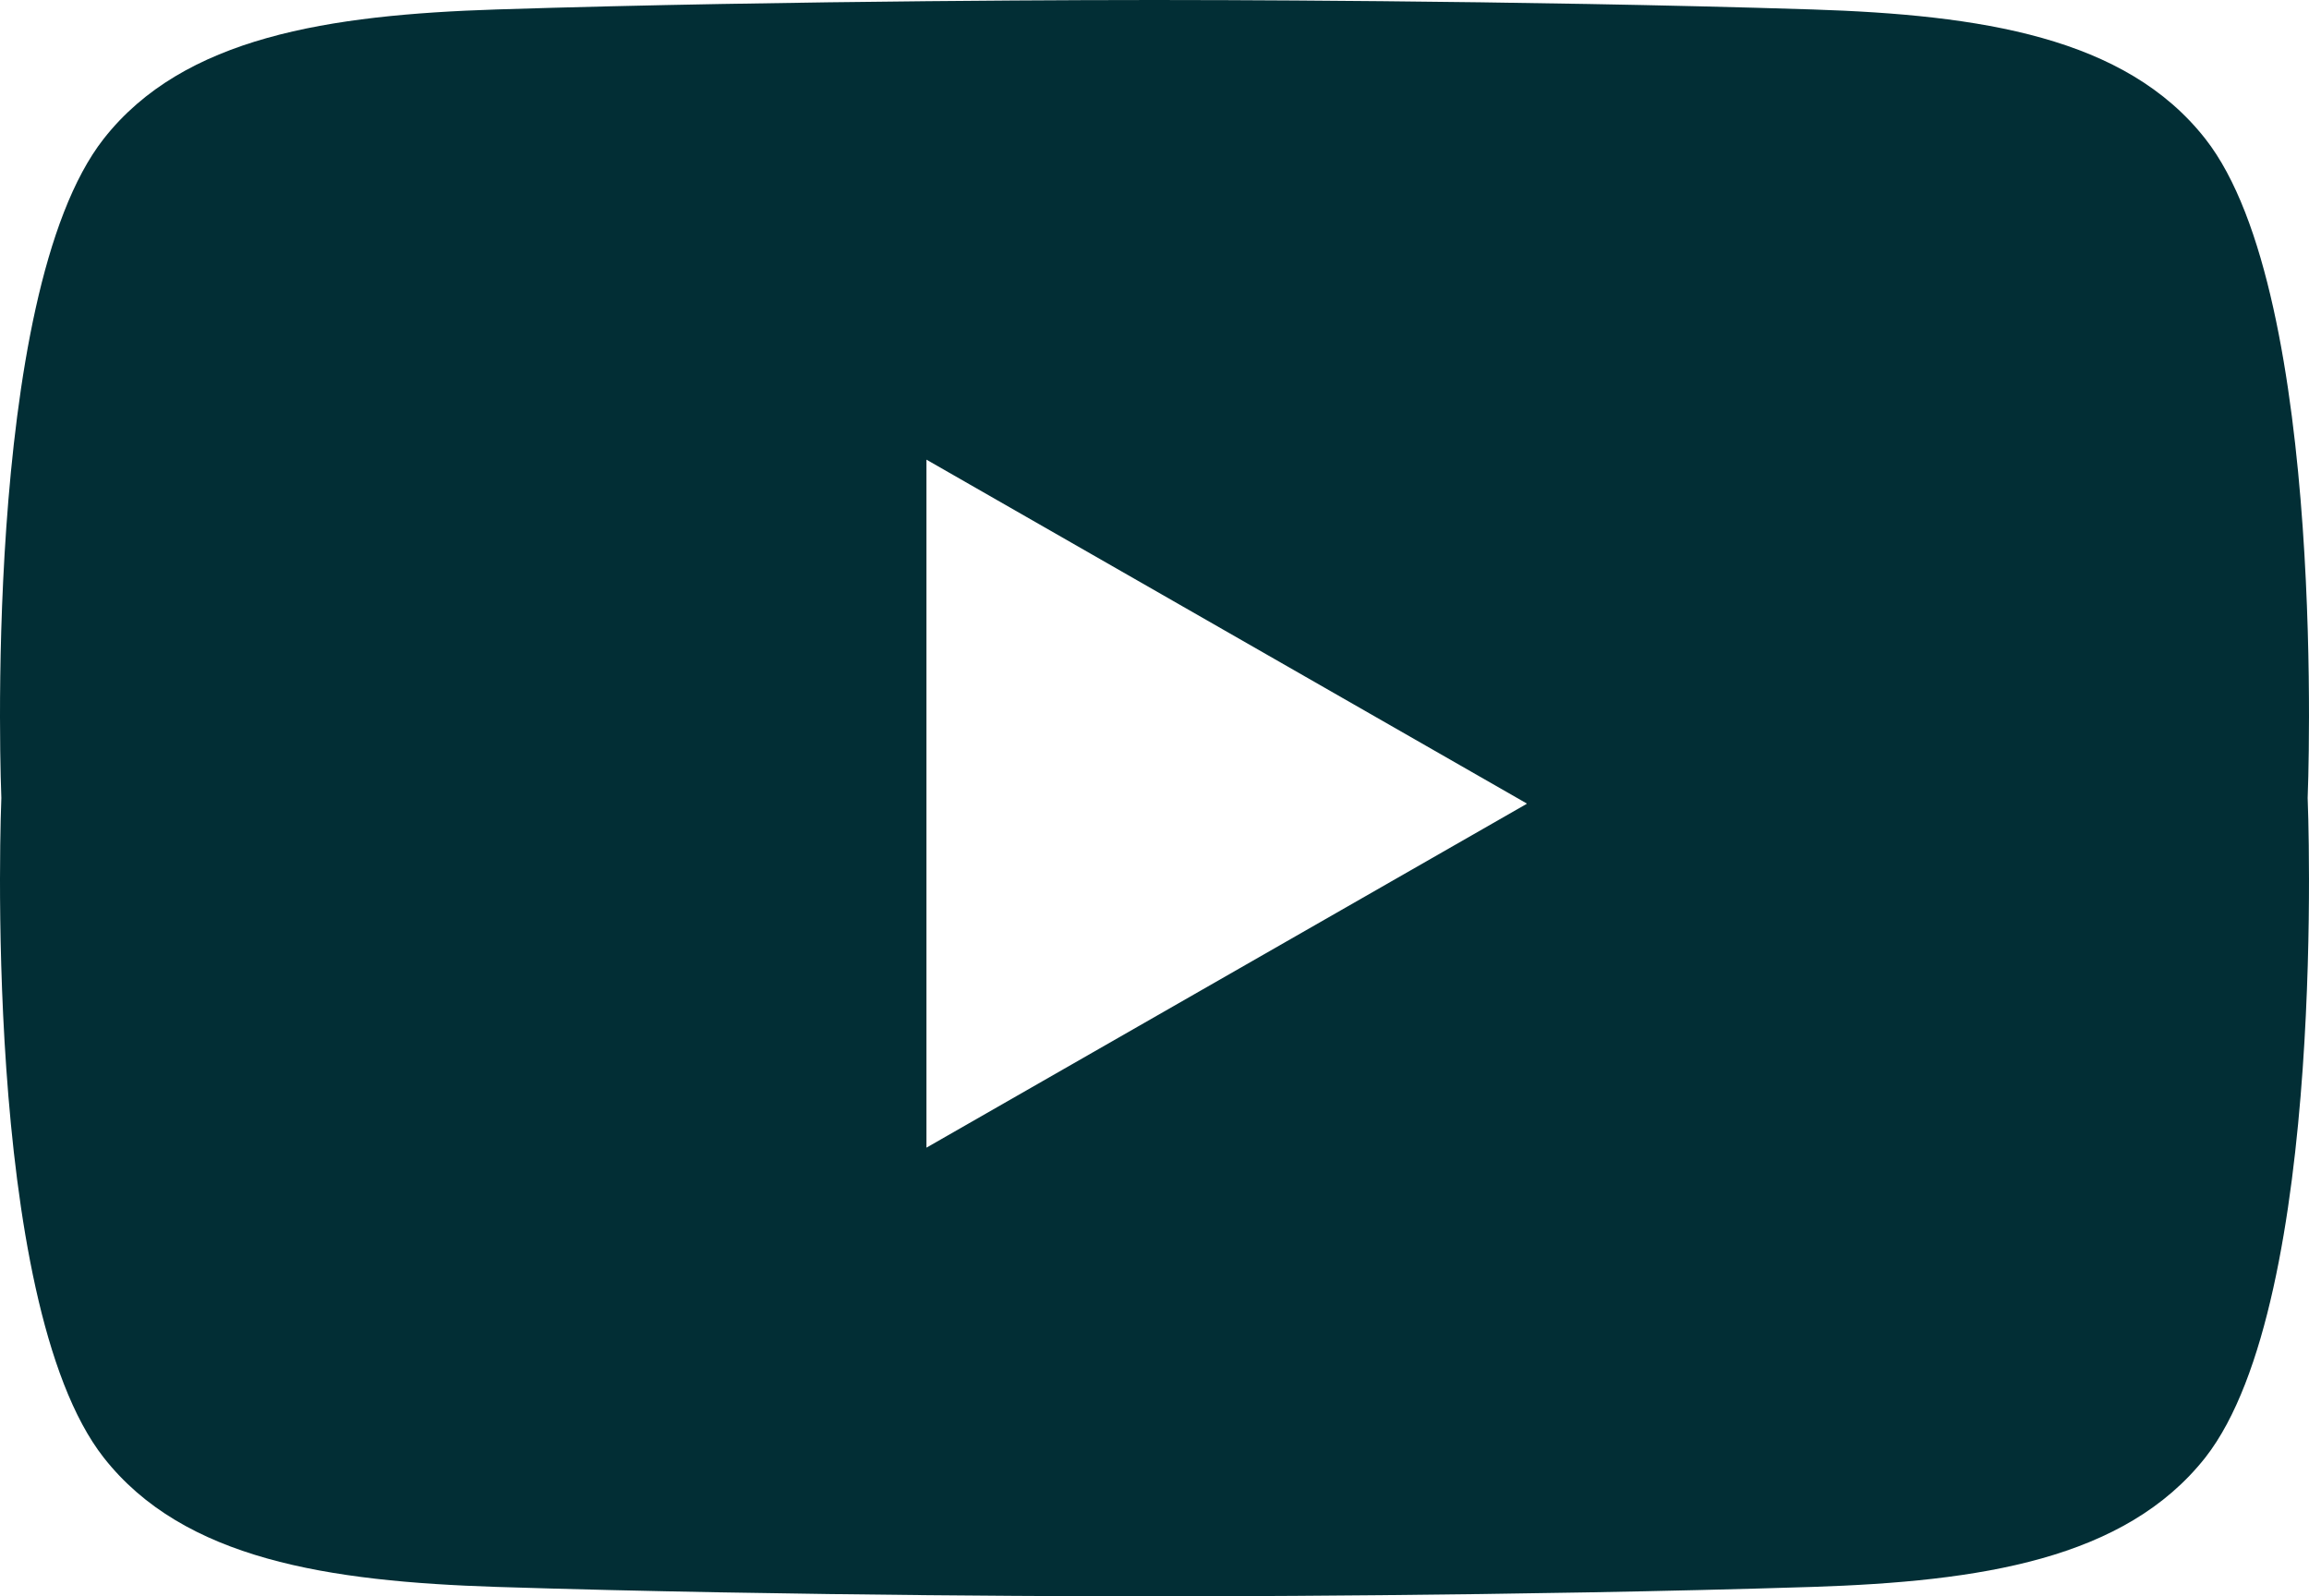 <svg width="162" height="112" viewBox="0 0 162 112" fill="none" xmlns="http://www.w3.org/2000/svg">
<path d="M107.109 56.401L65 80.519V32.249L107.109 56.367V56.401ZM161.906 55.983C161.906 55.983 163.37 20.732 154.725 9.738C149.113 2.583 138.969 1.047 127.152 0.663C106.237 -1.49012e-06 82.847 0 81 0C79.153 0 55.728 -1.49012e-06 34.847 0.663C23.065 1.047 12.887 2.583 7.275 9.738C-1.37 20.767 0.094 55.983 0.094 55.983C0.094 55.983 -1.37 91.233 7.275 102.262C12.887 109.417 23.03 110.953 34.847 111.337C55.763 112 79.153 112 81 112C82.847 112 106.272 112 127.152 111.337C138.935 110.953 149.078 109.417 154.725 102.262C163.37 91.233 161.906 55.983 161.906 55.983Z" fill="#022E35"/>
</svg>
